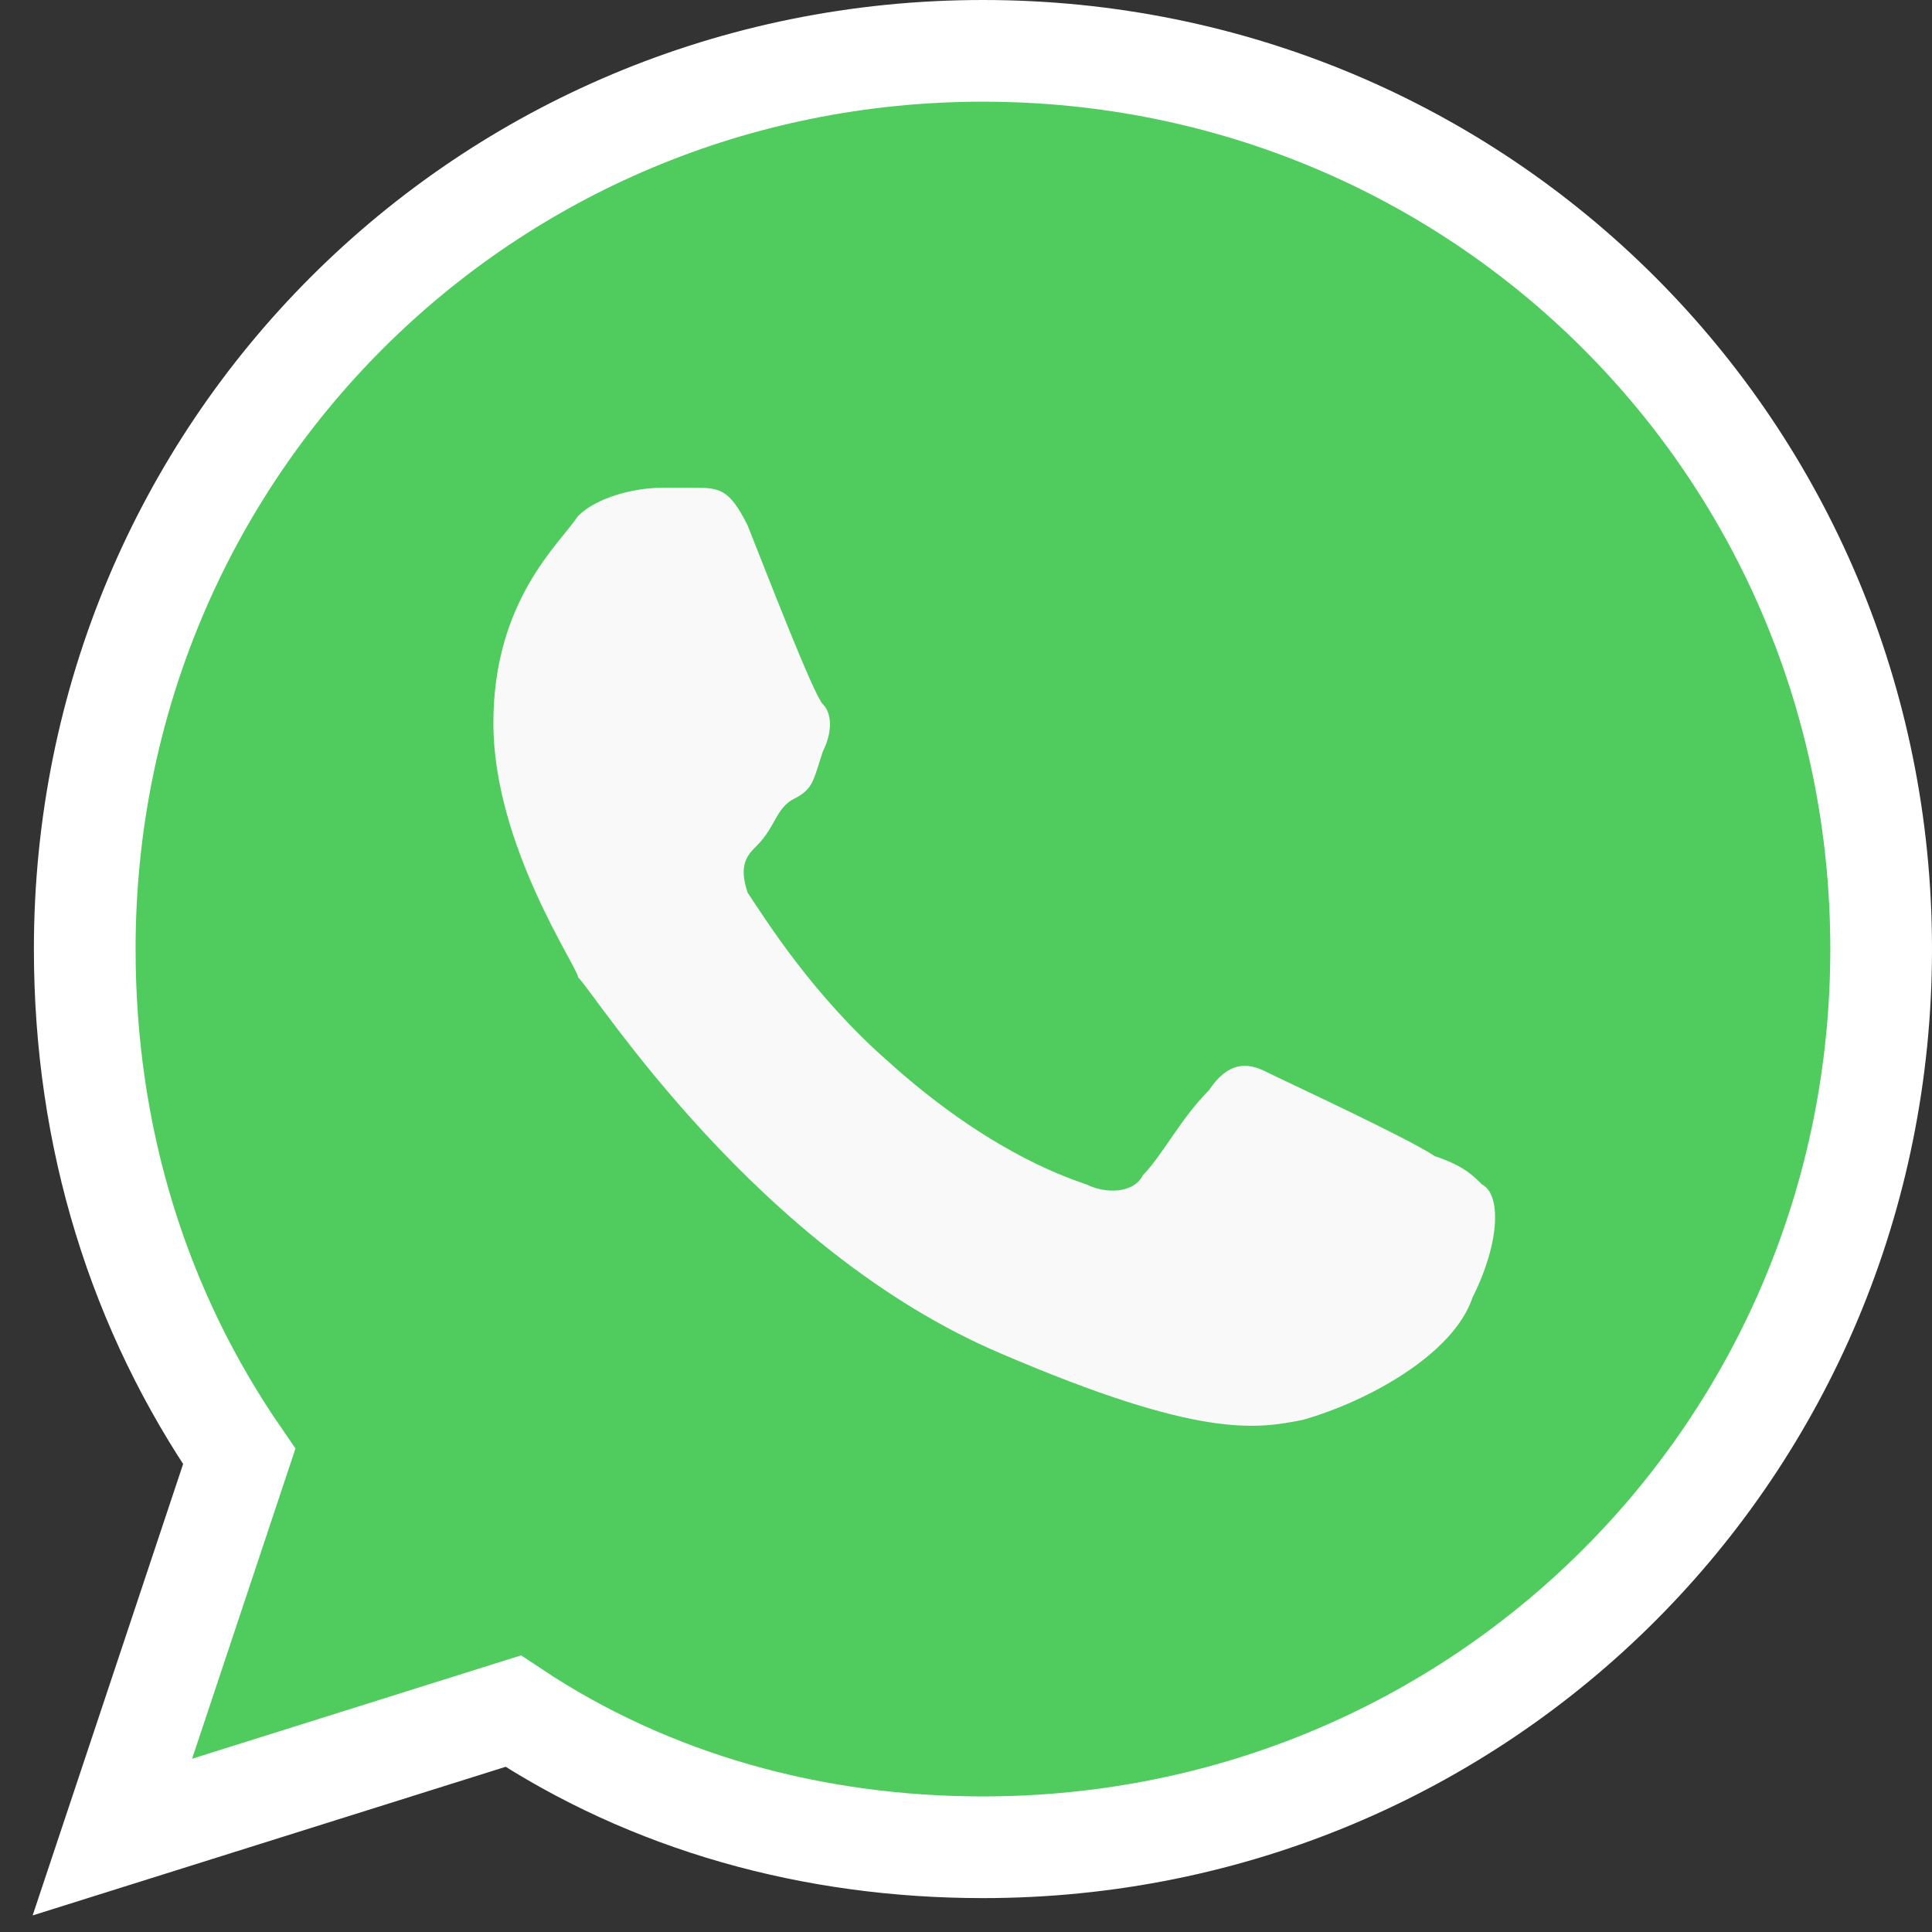 <svg xmlns="http://www.w3.org/2000/svg" width="57" height="57" viewBox="0 0 57 57" fill="none"><rect x="0" y="0" width="57" height="57" fill="#333333" stroke="none"/><path d="M15.14 50.484C19.184 53.174 23.982 54.5 29 54.5C43.717 54.5 55.5 42.717 55.5 28C55.5 13.283 43.717 1.5 29 1.5C14.283 1.5 2.5 13.283 2.5 28C2.5 33.588 4.1 38.673 7.058 42.97L4.244 51.414L3.315 54.2L6.116 53.32L15.14 50.484Z" fill="#4FCC5D" stroke="white" stroke-width="3"></path><path d="M43.445 38.278C42.889 39.944 40.389 41.333 38.444 41.889C37.056 42.167 35.389 42.444 29.556 39.944C22.333 36.889 17.611 29.389 17.056 28.833C17.056 28.556 14.556 24.945 14.556 21.333C14.556 17.722 16.5 16.056 17.056 15.222C17.611 14.667 18.722 14.389 19.556 14.389C19.833 14.389 20.111 14.389 20.389 14.389C21.222 14.389 21.5 14.389 22.056 15.5C22.611 16.889 24 20.5 24.278 20.778C24.556 21.056 24.556 21.611 24.278 22.167C24 23 24 23.278 23.445 23.556C22.889 23.833 22.889 24.389 22.333 24.945C22.056 25.222 21.778 25.5 22.056 26.333C22.611 27.167 24 29.389 26.222 31.333C29 33.833 31.222 34.667 32.056 34.944C32.611 35.222 33.445 35.222 33.722 34.667C34.278 34.111 34.833 33 35.667 32.167C36.222 31.333 36.778 31.333 37.333 31.611C37.889 31.889 41.5 33.556 42.333 34.111C43.167 34.389 43.445 34.667 43.722 34.944C44.278 35.222 44.278 36.611 43.445 38.278Z" fill="#F9F9F9"></path></svg>